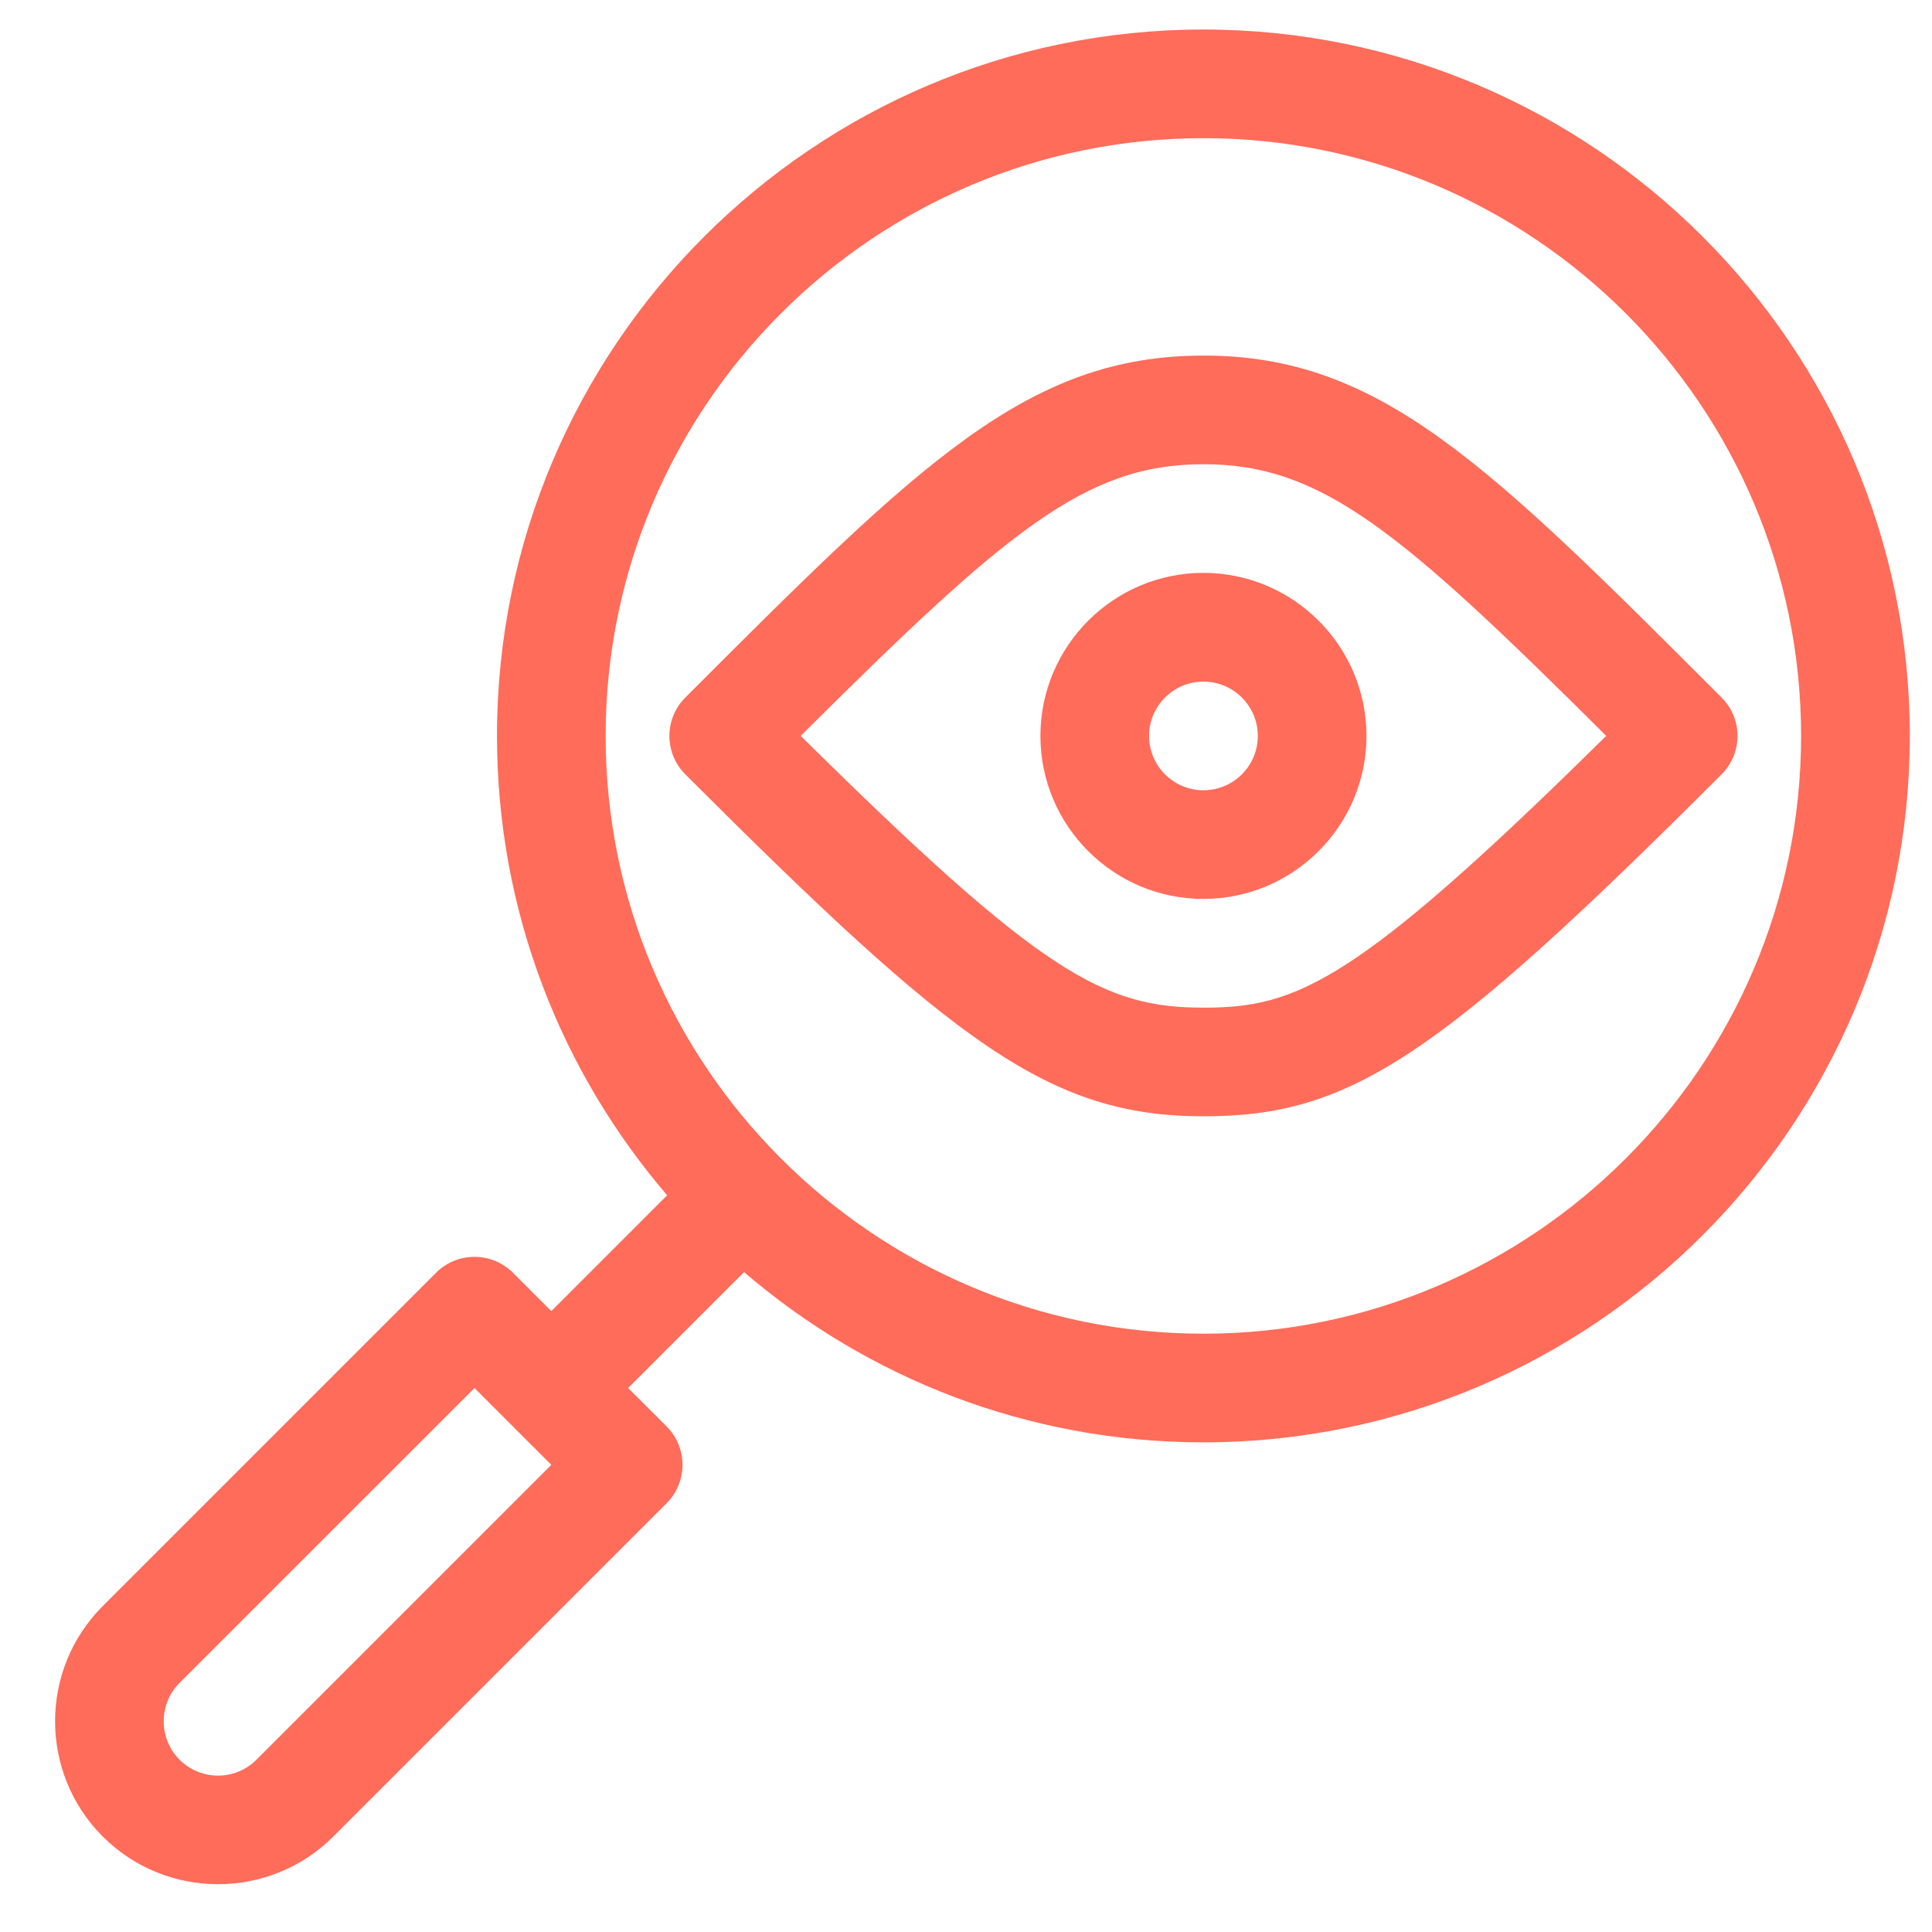 <svg width="25" height="25" viewBox="0 0 25 25" fill="none" xmlns="http://www.w3.org/2000/svg">
<path d="M8.868 9.026C8.593 9.3 8.593 9.745 8.868 10.02C12.35 13.502 13.577 14.445 15.573 14.445C17.469 14.445 18.597 13.701 22.277 10.02C22.552 9.745 22.552 9.3 22.277 9.026C19.239 5.987 17.853 4.601 15.573 4.601C13.293 4.601 11.906 5.987 8.868 9.026ZM15.573 13.039C14.283 13.039 13.484 12.611 10.361 9.522C13.031 6.866 14.044 6.007 15.573 6.007C17.101 6.007 18.115 6.865 20.784 9.522C17.526 12.74 16.771 13.039 15.573 13.039Z" fill="#FF6C5A"/>
<path d="M13.463 9.523C13.463 10.686 14.409 11.632 15.572 11.632C16.735 11.632 17.682 10.686 17.682 9.523C17.682 8.36 16.735 7.413 15.572 7.413C14.409 7.413 13.463 8.36 13.463 9.523ZM16.276 9.523C16.276 9.911 15.96 10.226 15.572 10.226C15.185 10.226 14.869 9.911 14.869 9.523C14.869 9.135 15.185 8.82 15.572 8.82C15.96 8.82 16.276 9.135 16.276 9.523Z" fill="#FF6C5A"/>
<path d="M15.572 0.382C10.531 0.382 6.431 4.482 6.431 9.523C6.431 11.79 7.261 13.868 8.633 15.467L7.134 16.966L6.637 16.469C6.362 16.195 5.917 16.195 5.643 16.469L1.33 20.782C0.507 21.604 0.507 22.943 1.33 23.765C2.152 24.587 3.49 24.587 4.313 23.765L8.626 19.452C8.9 19.178 8.9 18.732 8.626 18.458L8.128 17.961L9.628 16.461C11.227 17.834 13.304 18.664 15.572 18.664C20.612 18.664 24.713 14.563 24.713 9.523C24.713 4.482 20.612 0.382 15.572 0.382ZM3.318 22.771C3.044 23.045 2.598 23.045 2.324 22.771C2.05 22.497 2.05 22.05 2.324 21.776L6.14 17.961L7.134 18.955L3.318 22.771ZM15.572 17.258C11.307 17.258 7.837 13.788 7.837 9.523C7.837 5.258 11.307 1.788 15.572 1.788C19.837 1.788 23.306 5.258 23.306 9.523C23.306 13.788 19.837 17.258 15.572 17.258Z" fill="#FF6C5A"/>
</svg>

